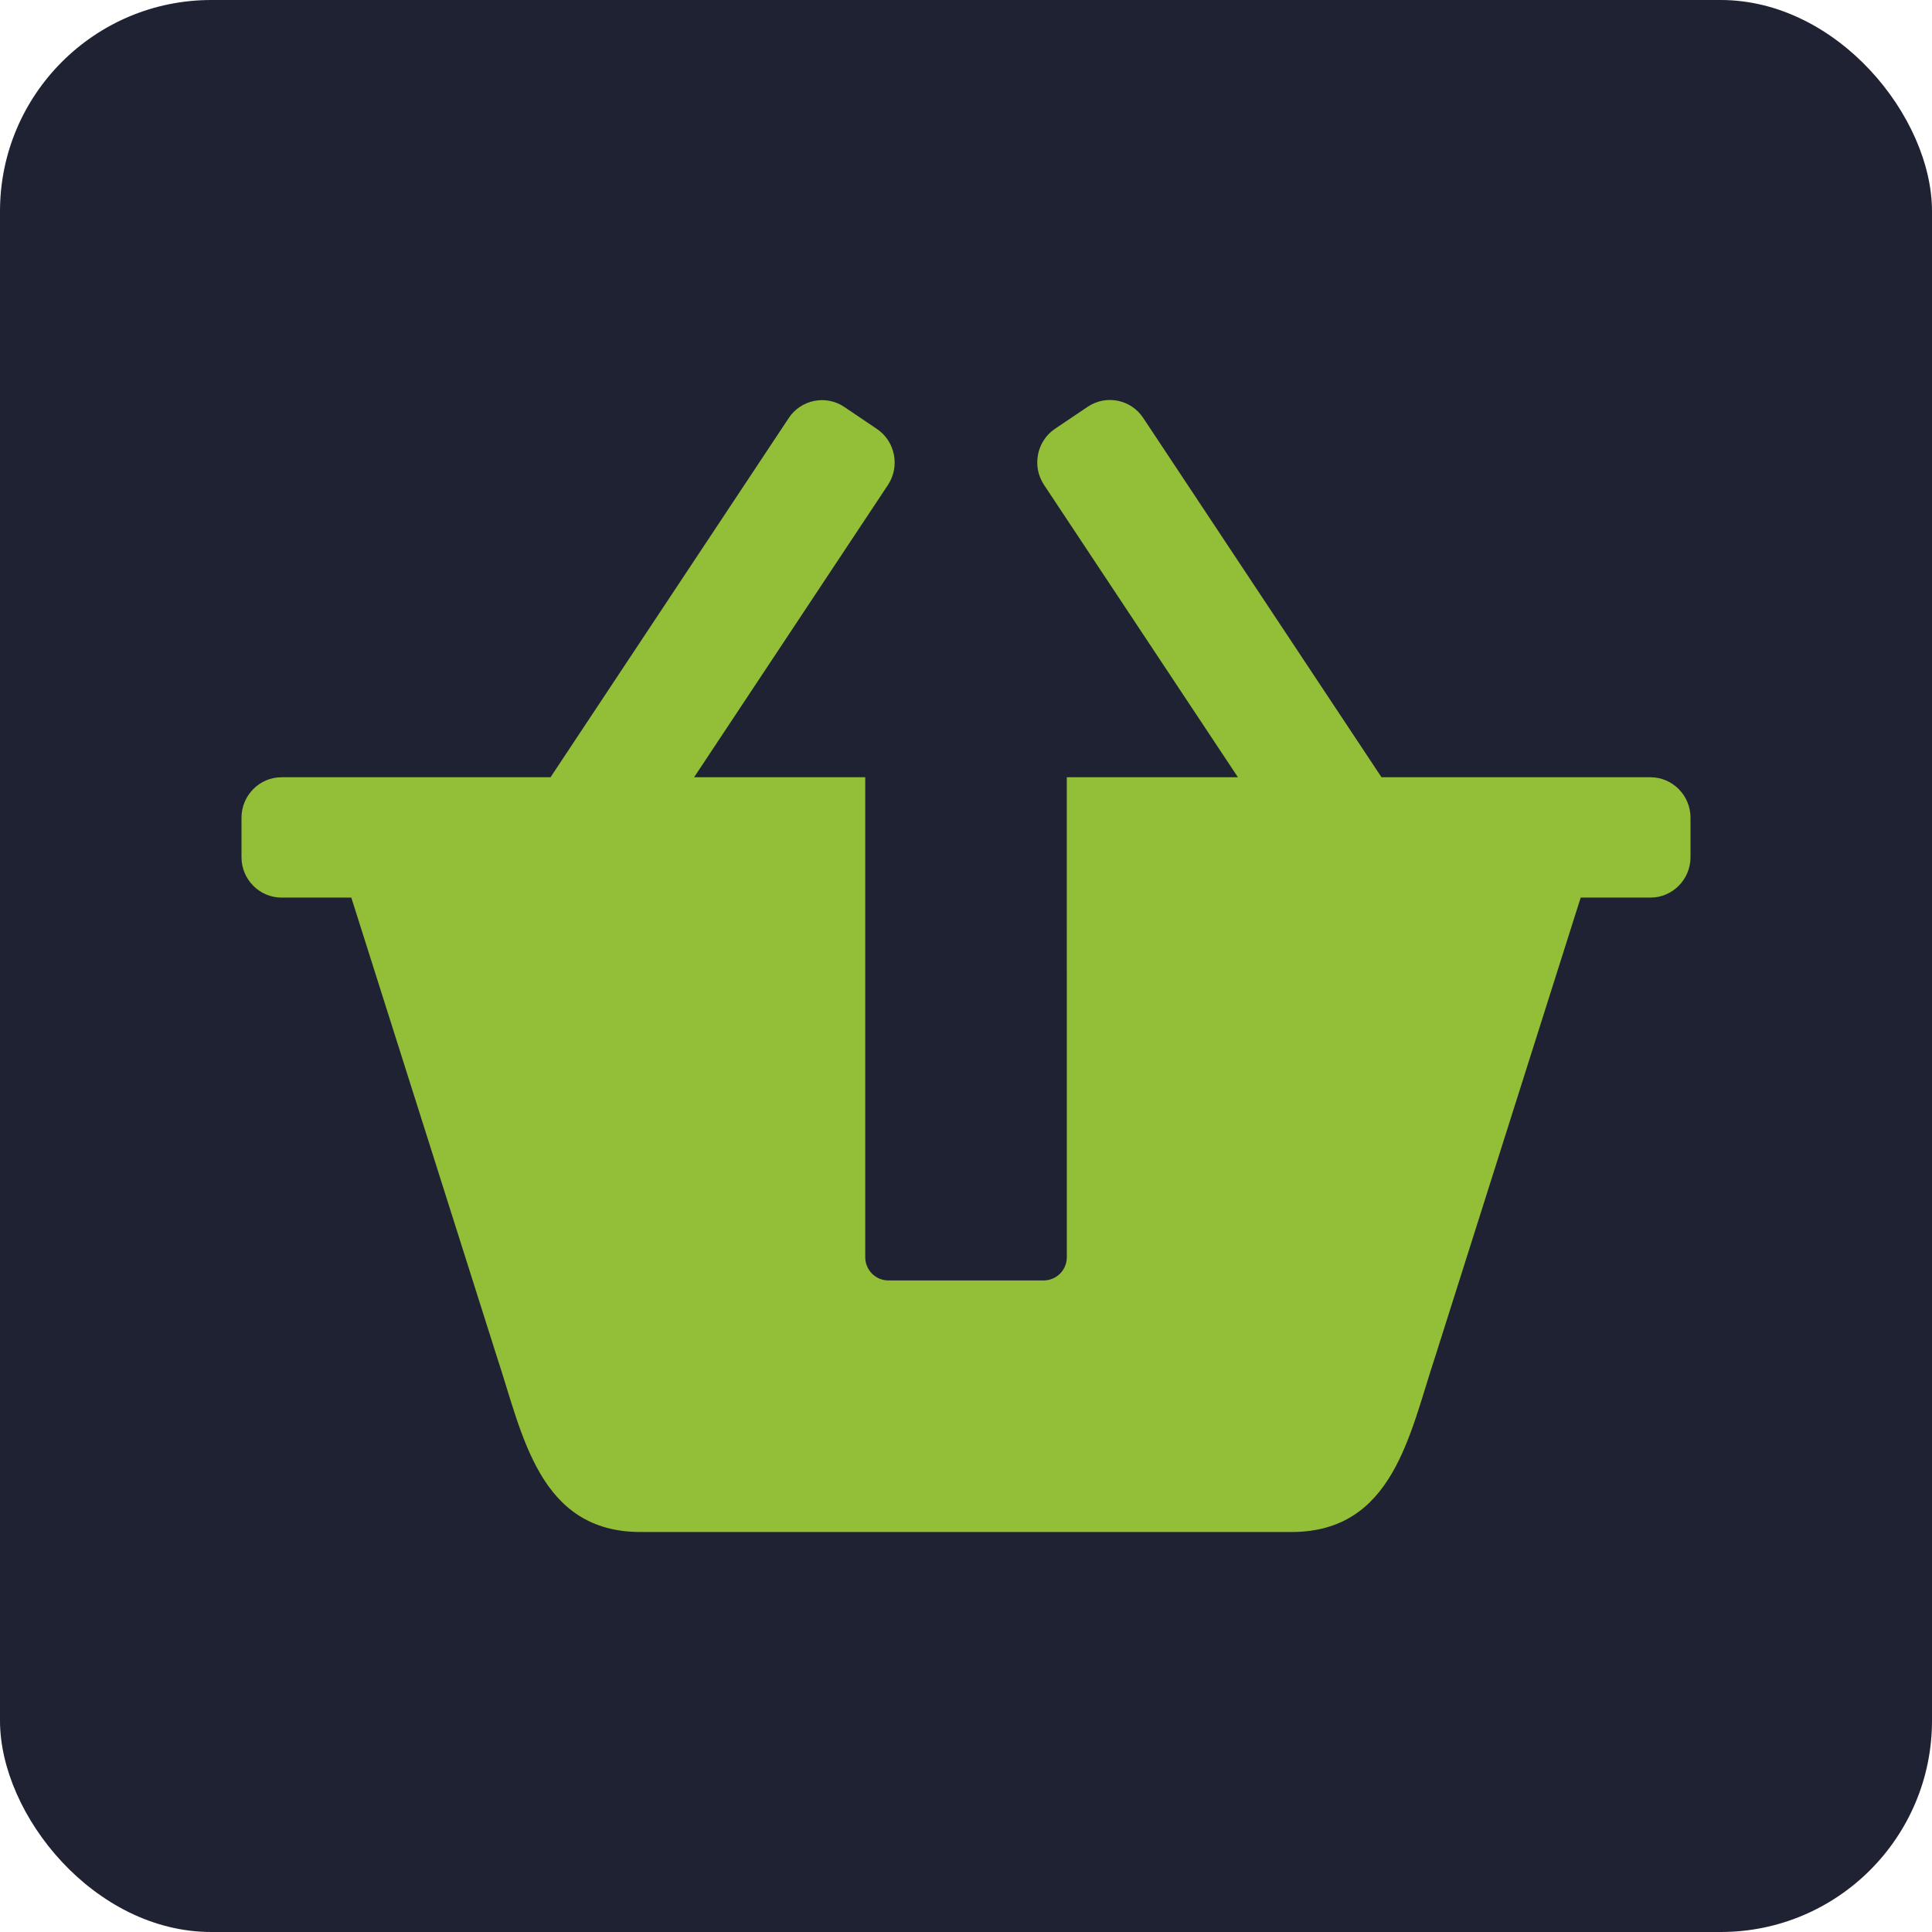 <svg width="512" height="512" viewBox="0 0 512 512" fill="none" xmlns="http://www.w3.org/2000/svg">
<rect width="512" height="512" rx="56" fill="#1F2233"/>
<path fill-rule="evenodd" clip-rule="evenodd" d="M183.944 205.981L235.324 128.505C238.56 123.611 237.237 116.932 232.391 113.678L223.728 107.832C218.883 104.561 212.25 105.895 209.023 110.789L145.895 205.981H74.601C68.77 205.981 64 210.807 64 216.67V227.189C64 233.069 68.778 237.87 74.601 237.87H93.099L131.721 359.691C138.496 380.076 142.769 406 169.778 406H342.222C369.231 406 373.512 380.076 380.288 359.691L418.901 237.87H437.399C443.23 237.87 448 233.061 448 227.189V216.67C448 210.79 443.222 205.981 437.399 205.981H366.113L302.952 110.738C299.716 105.844 293.092 104.527 288.247 107.798L279.583 113.635C274.738 116.898 273.423 123.568 276.651 128.463L328.065 205.981H282.71L282.718 333.317C282.634 336.605 280.022 339.231 276.76 339.324H235.257C231.995 339.239 229.391 336.605 229.299 333.317V205.981H183.944Z" fill="#92BF37"/>
</svg>
